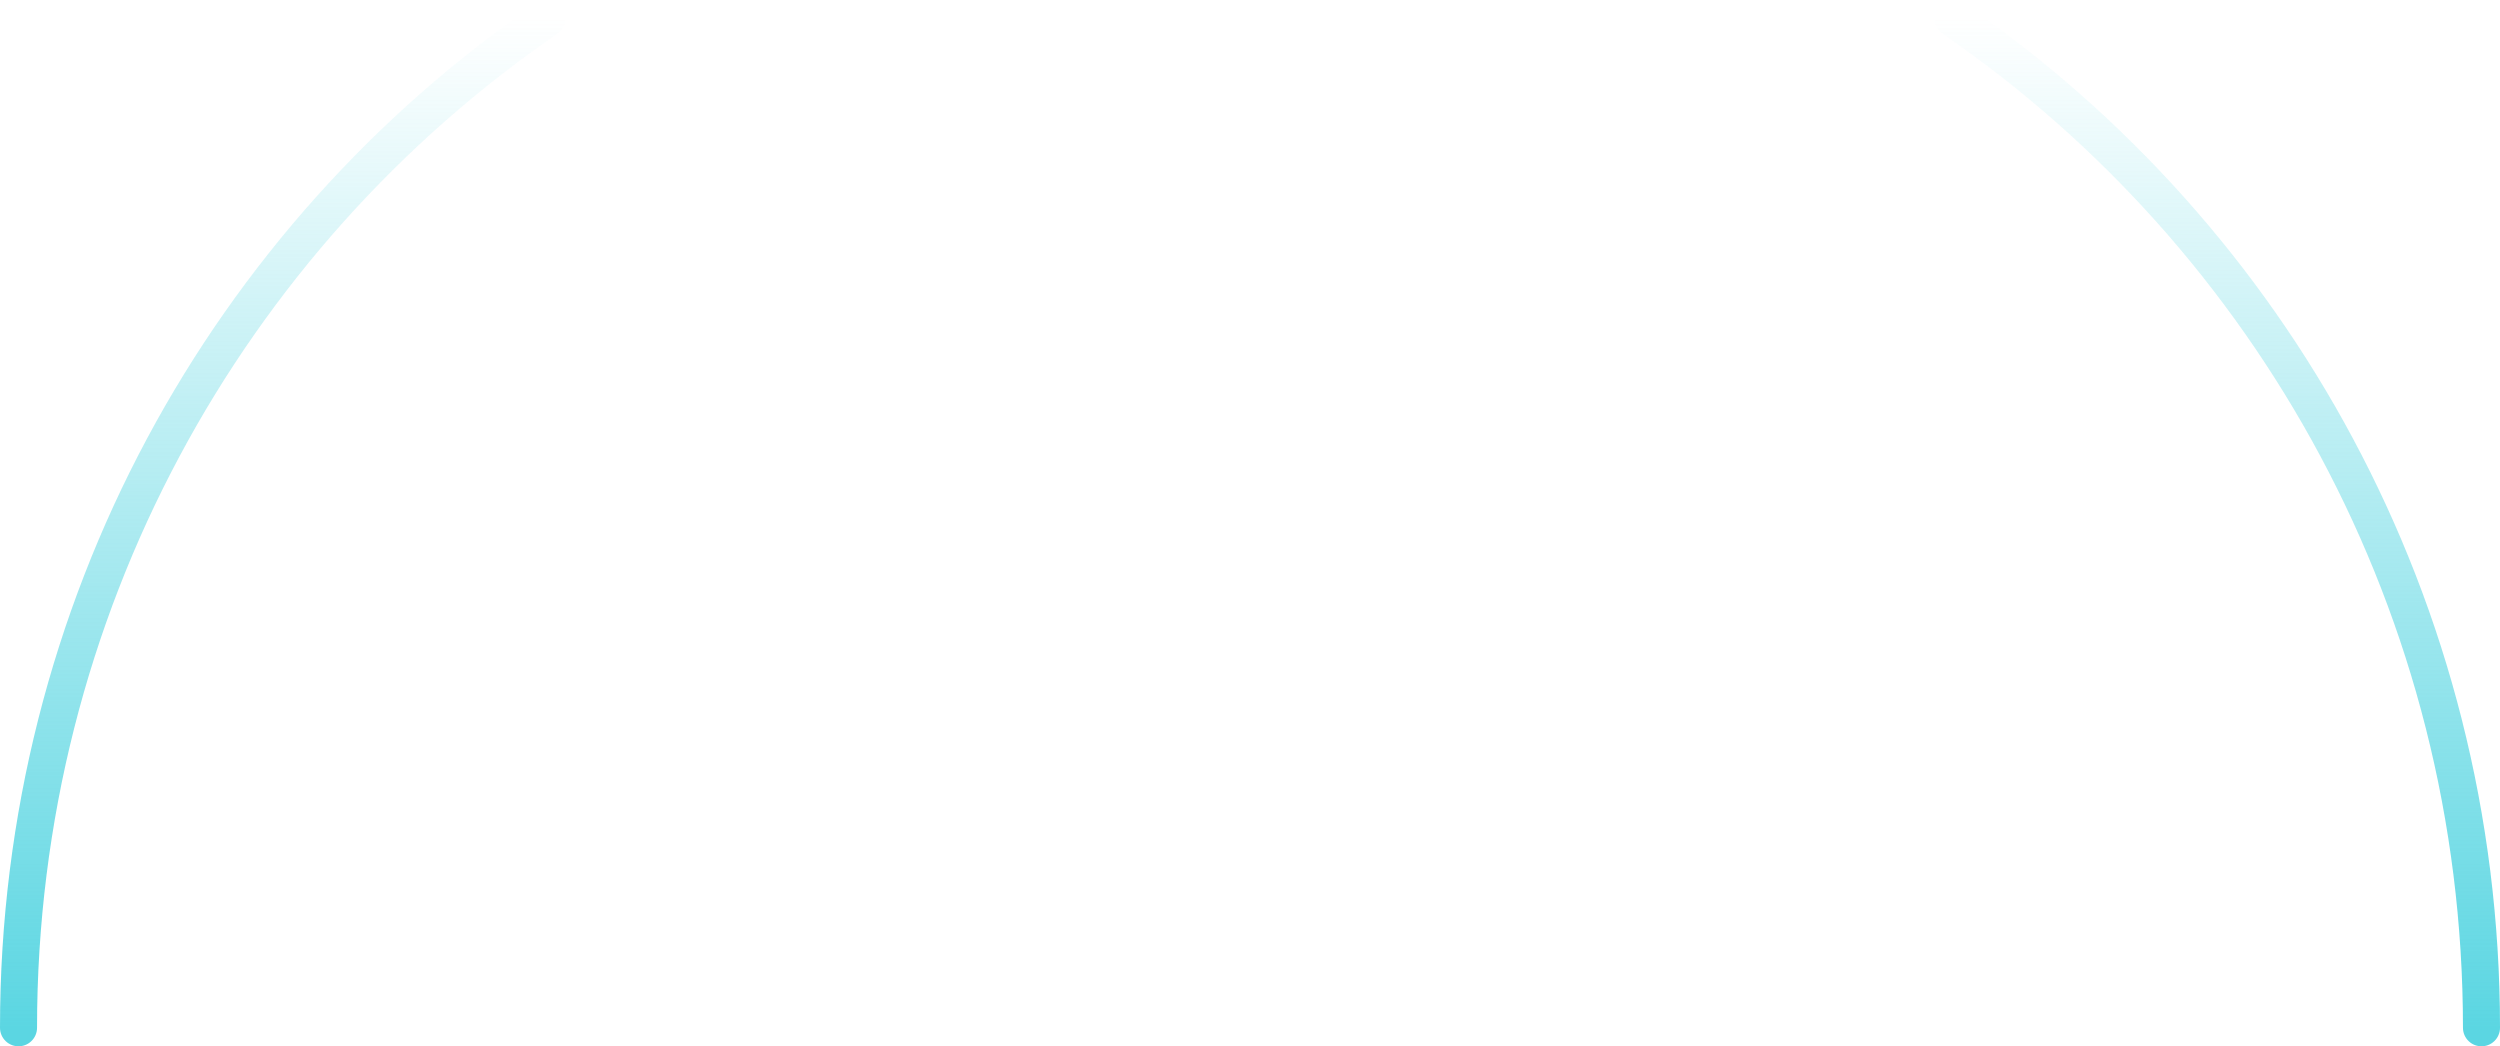 <svg width="270" height="113" viewBox="0 0 270 113" fill="none" xmlns="http://www.w3.org/2000/svg">
<path d="M268 111C268 65.636 245.37 25.637 210.943 2M2 111C2 65.636 24.63 25.637 59.057 2" stroke="url(#paint0_linear_11_988)" stroke-width="4" stroke-linecap="round"/>
<defs>
<linearGradient id="paint0_linear_11_988" x1="135" y1="111" x2="135" y2="2" gradientUnits="userSpaceOnUse">
<stop stop-color="#5BD6E2"/>
<stop offset="1" stop-color="#5BD6E2" stop-opacity="0"/>
</linearGradient>
</defs>
</svg>
